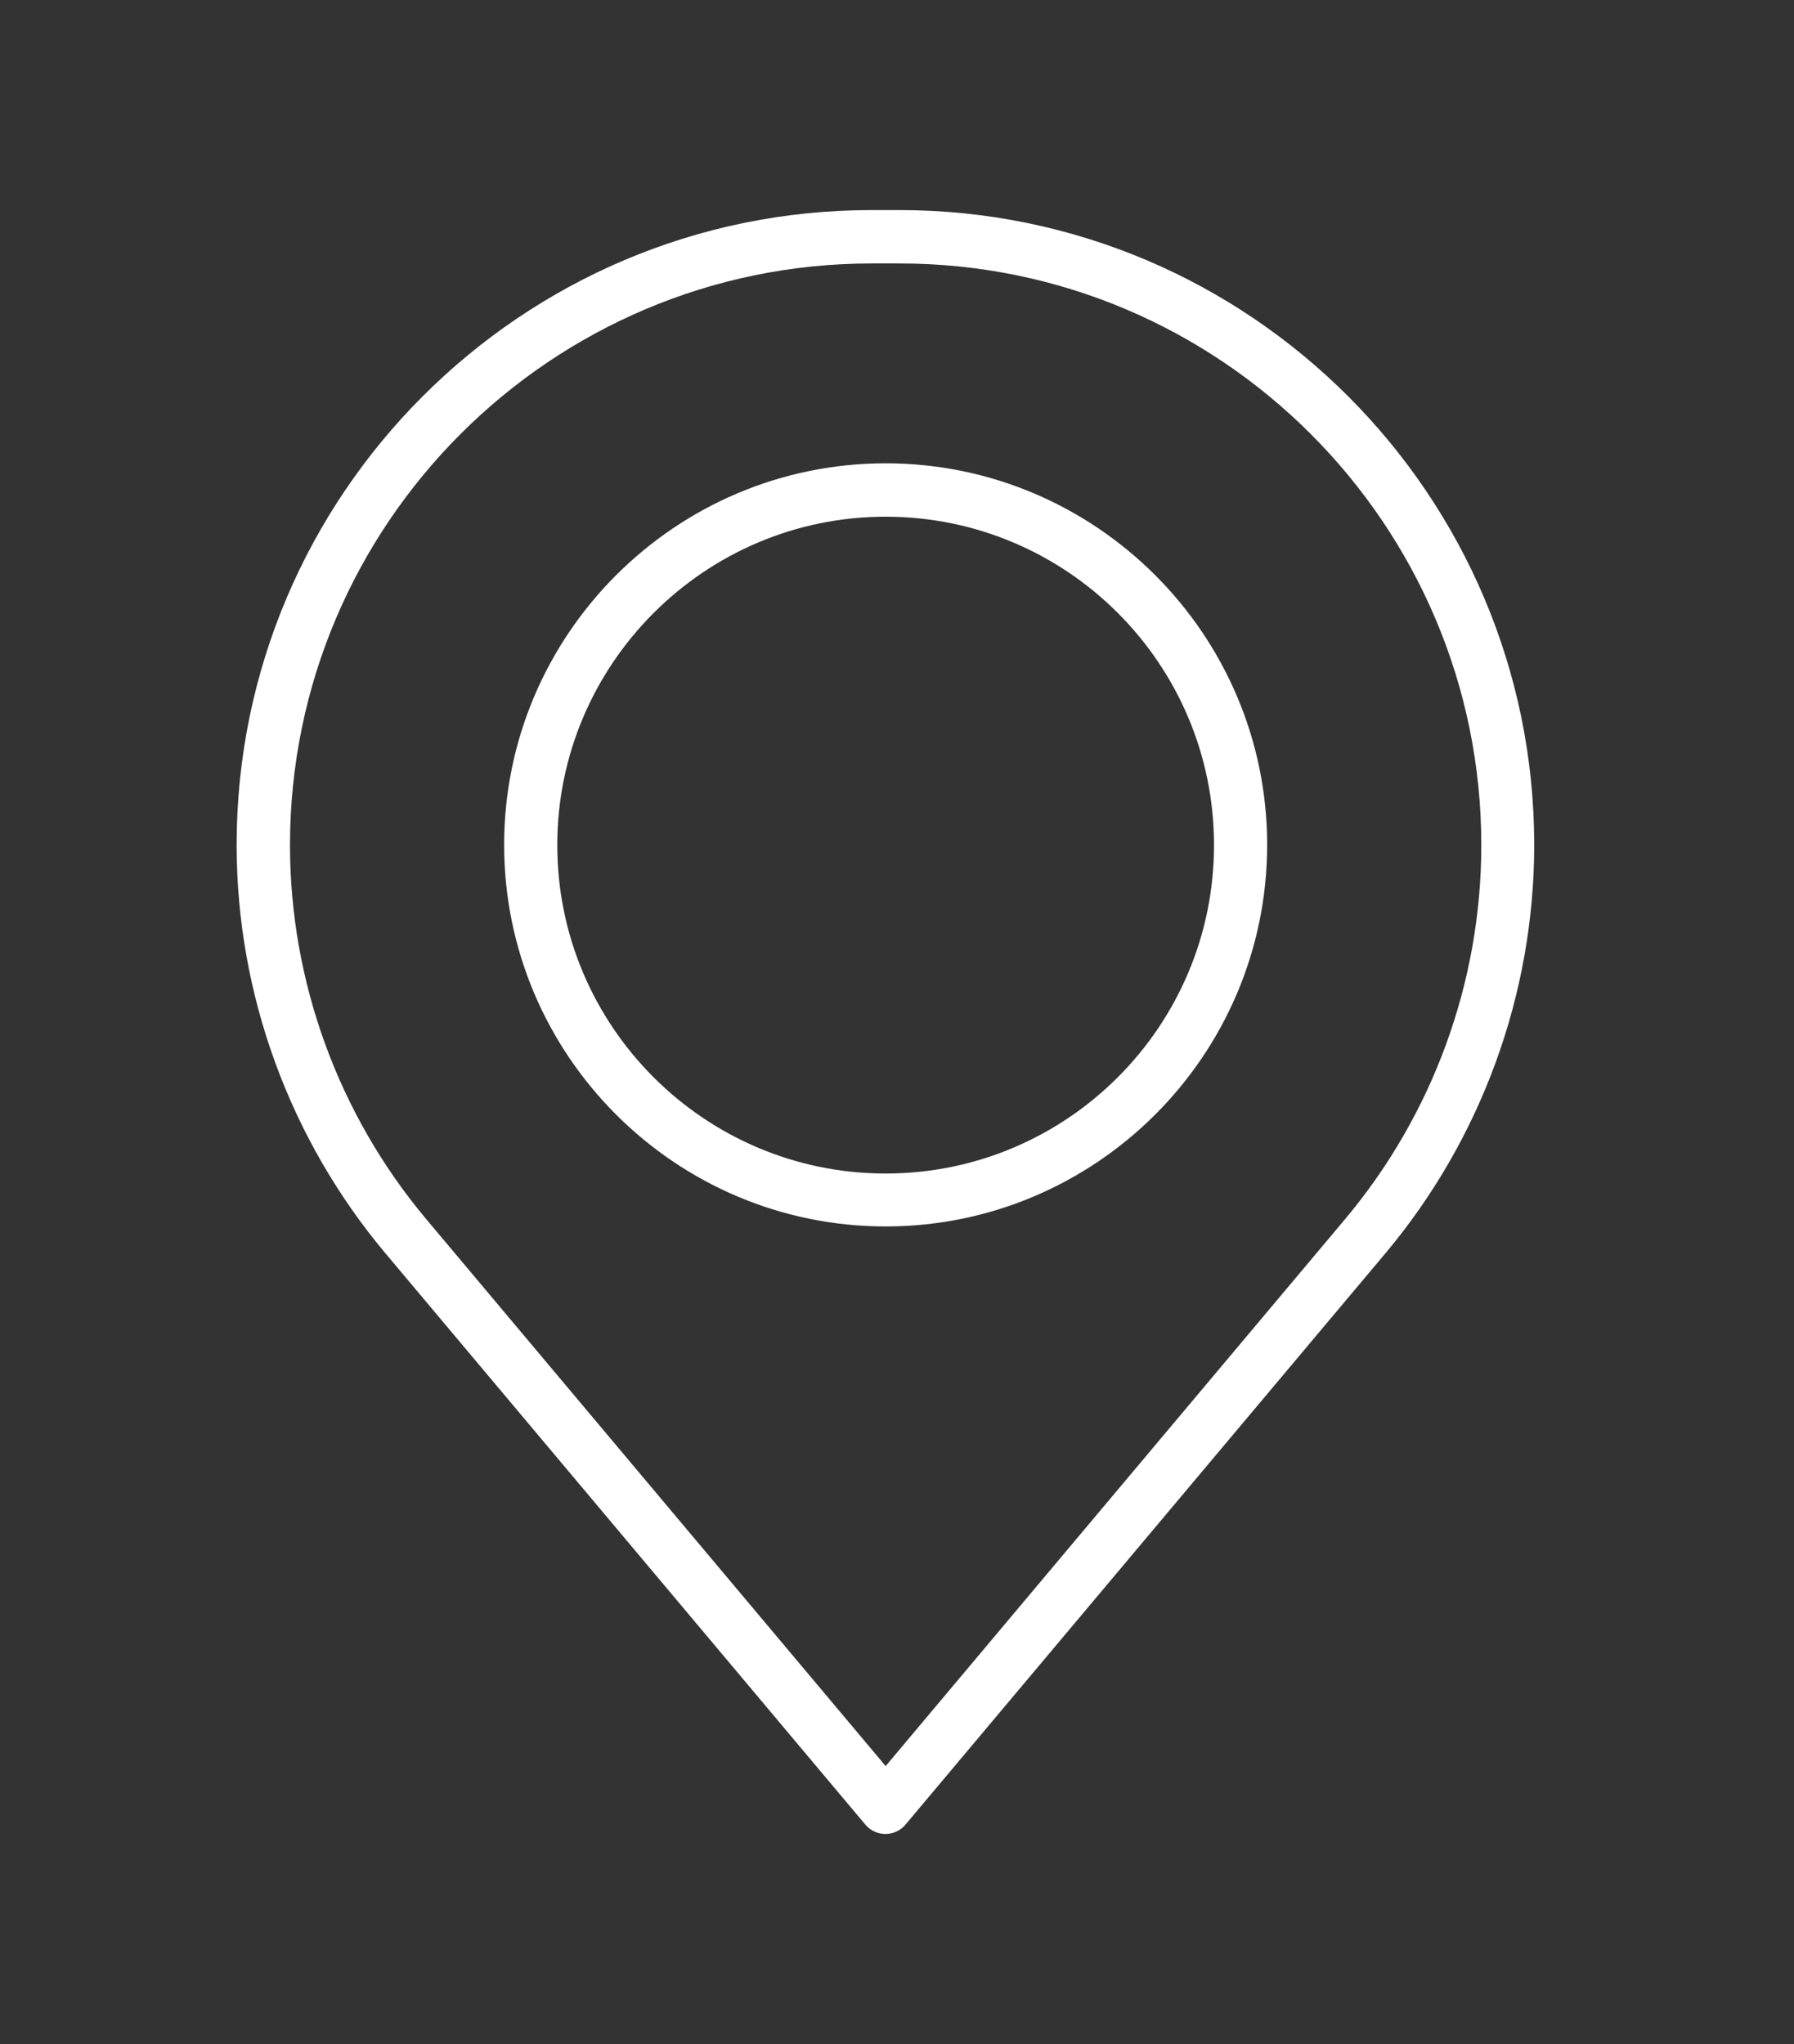 <?xml version="1.0" encoding="UTF-8"?>
<svg xmlns="http://www.w3.org/2000/svg" id="Ebene_1" data-name="Ebene 1" version="1.1" width="79" height="90">
  <rect width="100%" height="100%" fill="#333333" stroke="none"/>
  <defs>
    <style>
      .cls-1 {
        fill: #fff;
        stroke-width: 0px;
      }
    </style>
  </defs>
  <path class="cls-1" d="M39,80.75c-.35,0-.68-.15-.9-.42l-21.13-25.15c-4.22-5.03-6.55-11.41-6.55-17.98,0-15.41,12.54-27.95,27.95-27.95h1.24c15.41,0,27.95,12.54,27.95,27.95,0,6.57-2.33,12.95-6.55,17.98h0l-21.13,25.15c-.22.27-.55.42-.9.42ZM38.38,11.6c-14.12,0-25.61,11.49-25.61,25.61,0,6.01,2.13,11.86,6,16.47l20.23,24.08,20.23-24.08c3.87-4.61,6-10.45,6-16.47,0-14.12-11.49-25.61-25.61-25.61h-1.24ZM60.13,54.43h0,0Z"></path>
  <path class="cls-1" d="M39,54c-9.26,0-16.8-7.54-16.8-16.8s7.54-16.8,16.8-16.8,16.8,7.54,16.8,16.8-7.54,16.8-16.8,16.8ZM39,22.75c-7.97,0-14.46,6.49-14.46,14.46s6.48,14.46,14.46,14.46,14.46-6.48,14.46-14.46-6.48-14.46-14.46-14.46Z"></path>
</svg>
